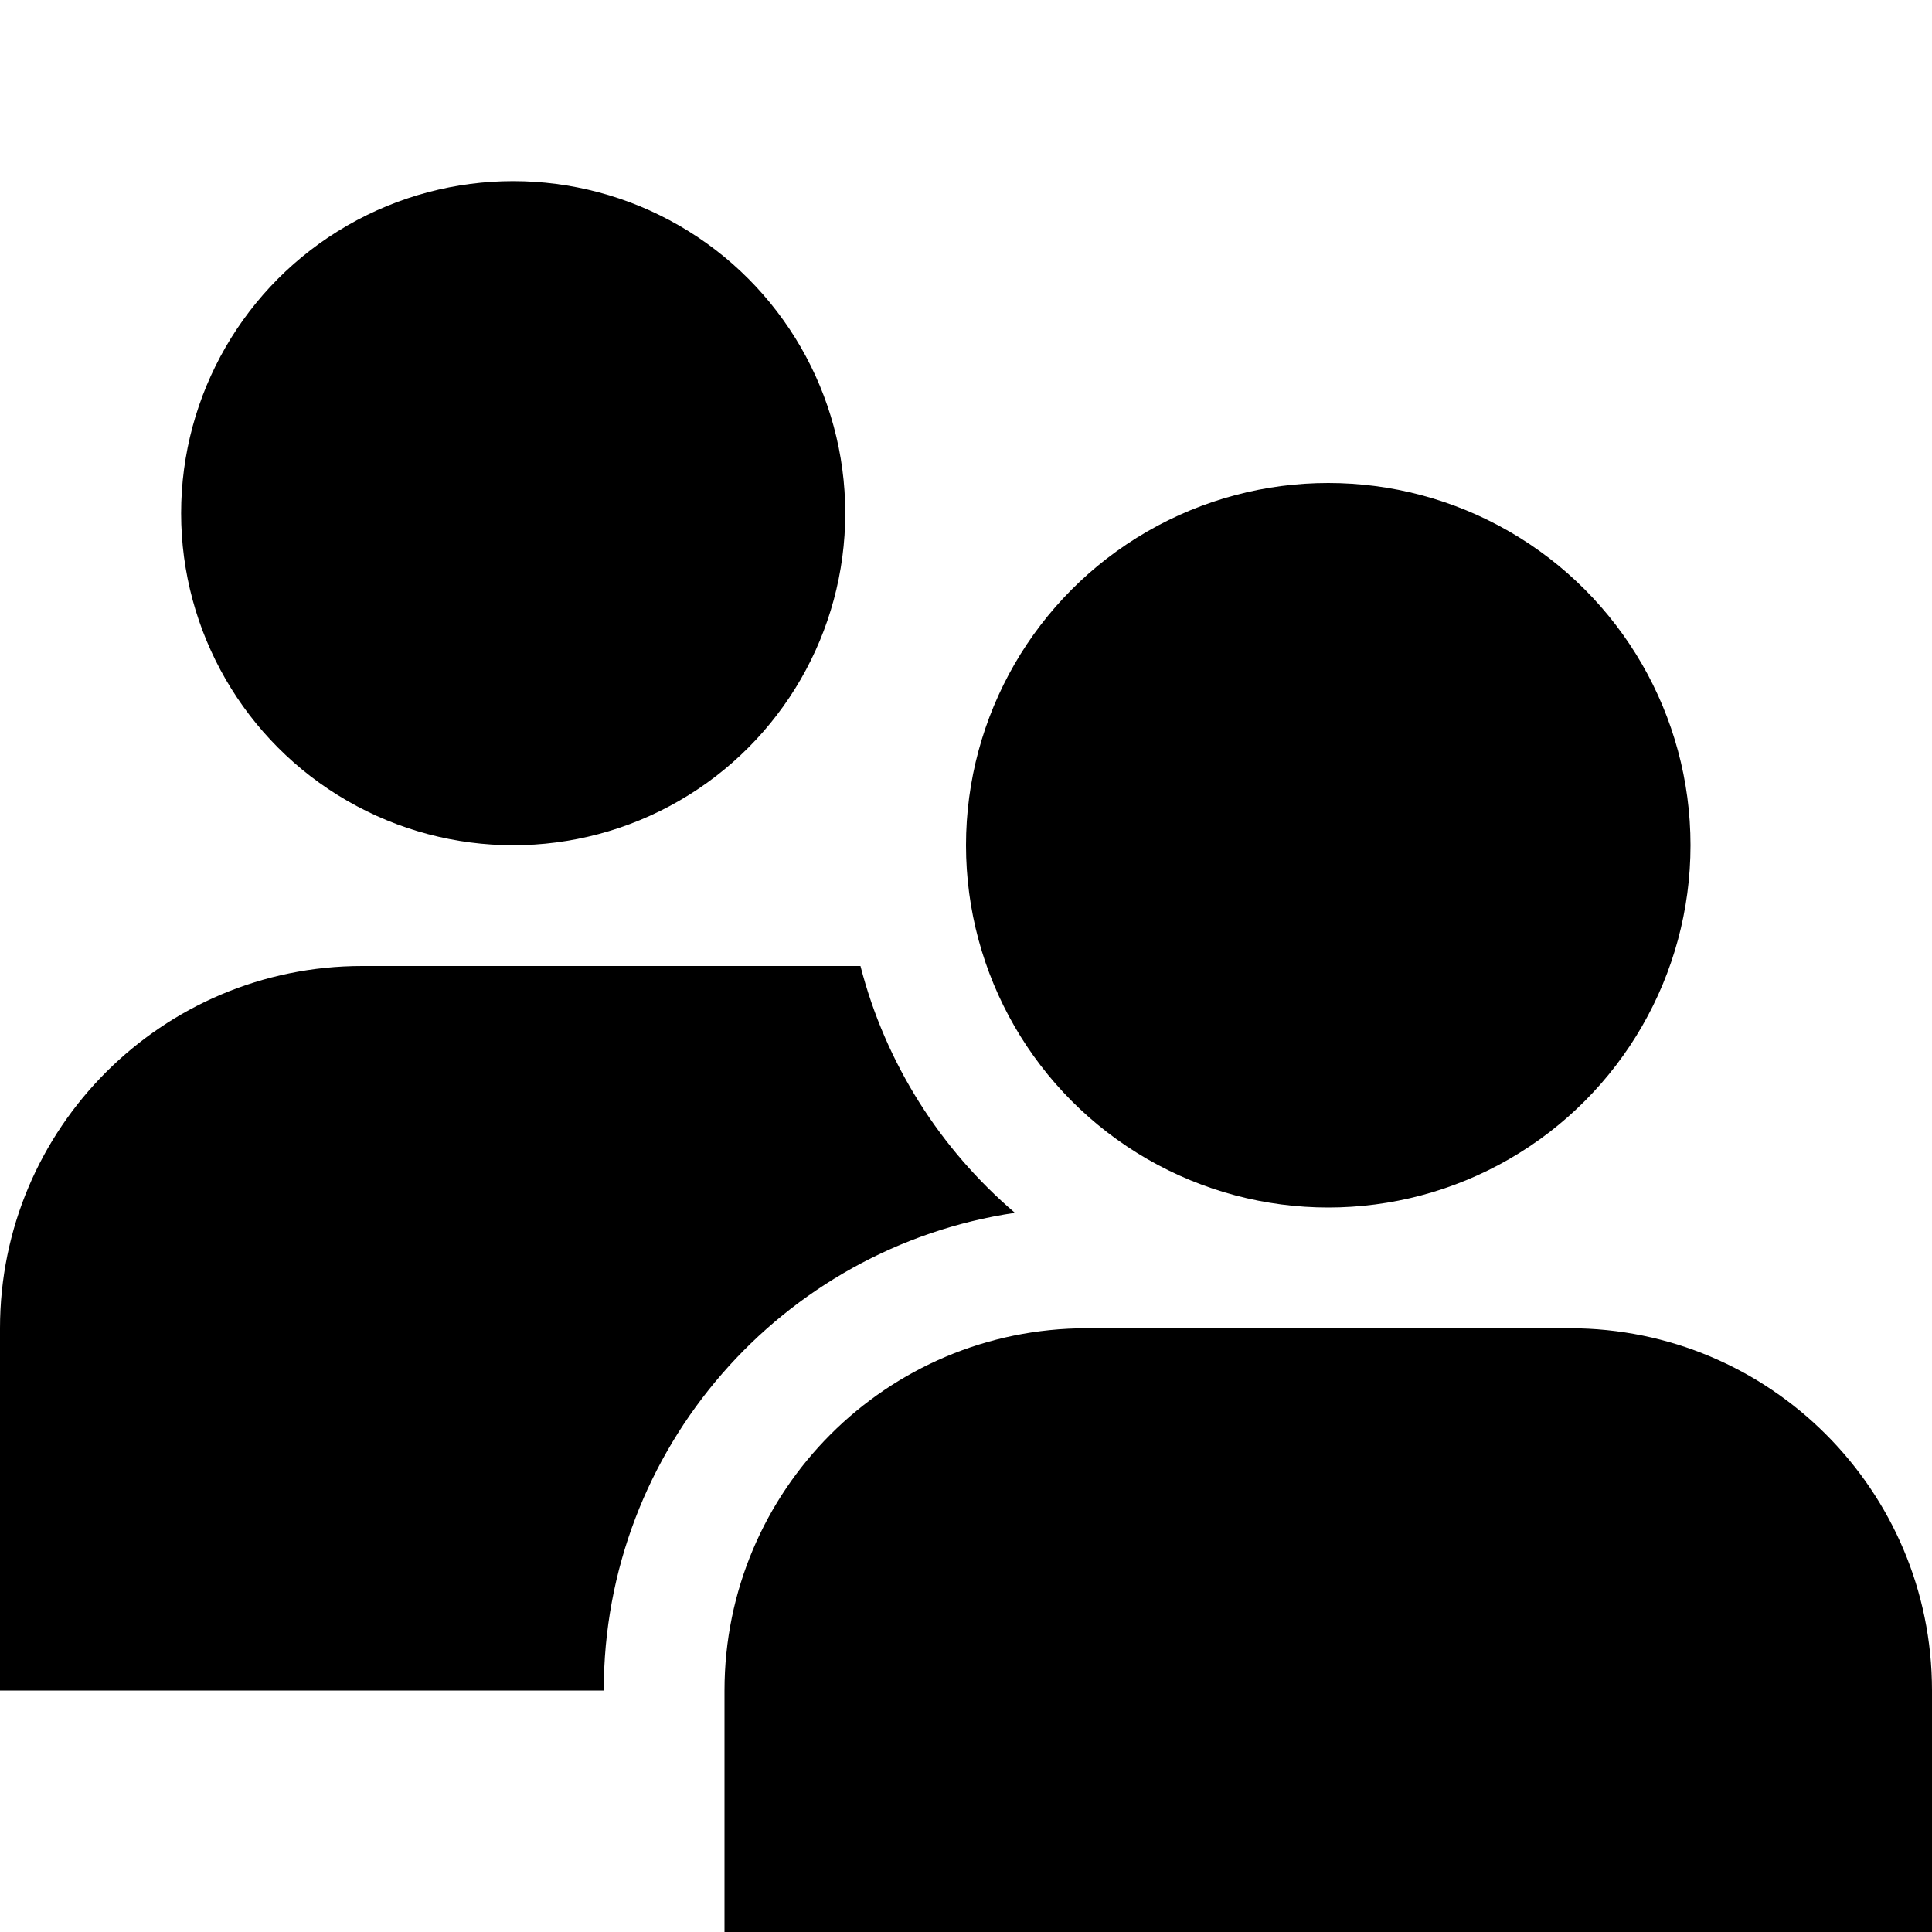 <svg viewBox="0 0 16 16" xmlns="http://www.w3.org/2000/svg">
<circle class="filled no-stroke" cx="11" cy="7" r="3"/>
<circle class="filled no-stroke" cx="4.25" cy="4.25" r="2.75" />
<path class="filled no-stroke" d="M6 14C6 12.343 7.343 11 9 11H13C14.657 11 16 12.343 16 14V16H6V14Z" />
<path class="filled no-stroke" d="M7.126 8H3C1.343 8 0 9.343 0 11V14H5C5 11.993 6.478 10.331 8.405 10.044C7.789 9.518 7.334 8.809 7.126 8Z" />
</svg>